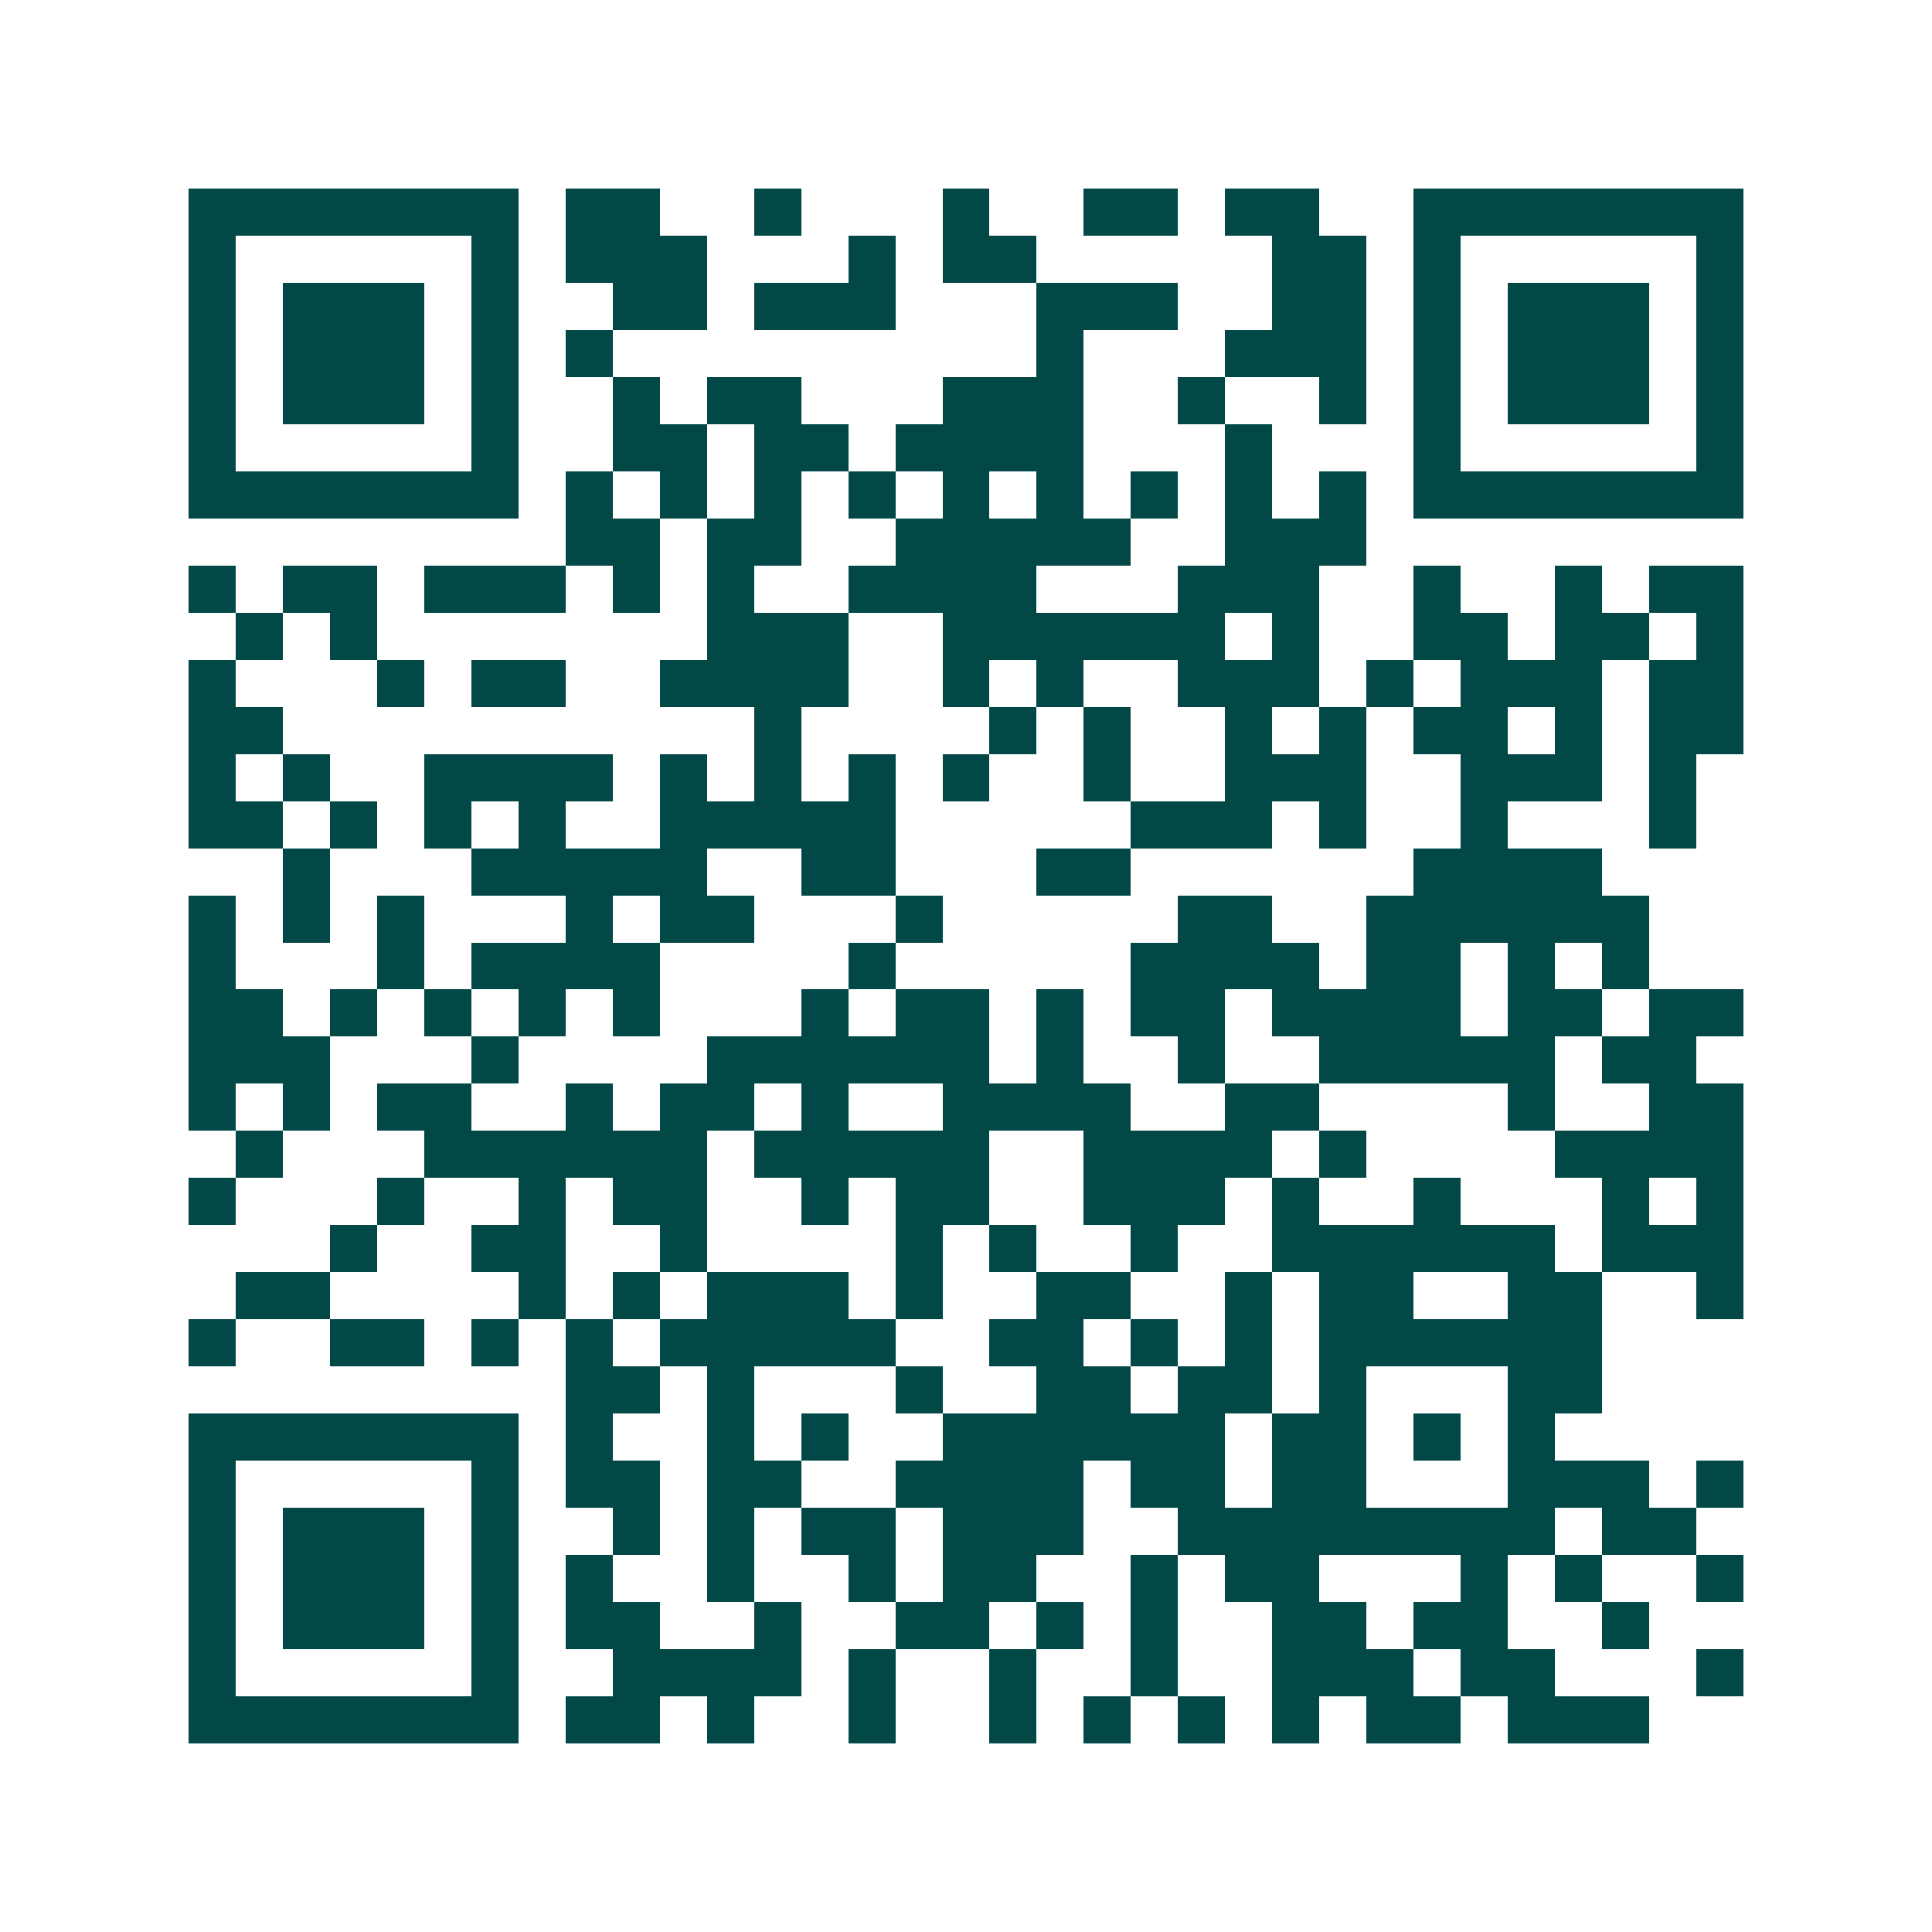 <svg xmlns="http://www.w3.org/2000/svg" width="200" height="200" viewBox="0 0 41 41" shape-rendering="crispEdges"><path fill="#ffffff" d="M0 0h41v41H0z"/><path stroke="#014847" d="M4 4.5h7m1 0h2m2 0h1m3 0h1m2 0h2m1 0h2m2 0h7M4 5.5h1m5 0h1m1 0h3m3 0h1m1 0h2m5 0h2m1 0h1m5 0h1M4 6.5h1m1 0h3m1 0h1m2 0h2m1 0h3m3 0h3m2 0h2m1 0h1m1 0h3m1 0h1M4 7.5h1m1 0h3m1 0h1m1 0h1m9 0h1m3 0h3m1 0h1m1 0h3m1 0h1M4 8.5h1m1 0h3m1 0h1m2 0h1m1 0h2m3 0h3m2 0h1m2 0h1m1 0h1m1 0h3m1 0h1M4 9.5h1m5 0h1m2 0h2m1 0h2m1 0h4m3 0h1m3 0h1m5 0h1M4 10.5h7m1 0h1m1 0h1m1 0h1m1 0h1m1 0h1m1 0h1m1 0h1m1 0h1m1 0h1m1 0h7M12 11.5h2m1 0h2m2 0h5m2 0h3M4 12.5h1m1 0h2m1 0h3m1 0h1m1 0h1m2 0h4m3 0h3m2 0h1m2 0h1m1 0h2M5 13.5h1m1 0h1m7 0h3m2 0h6m1 0h1m2 0h2m1 0h2m1 0h1M4 14.5h1m3 0h1m1 0h2m2 0h4m2 0h1m1 0h1m2 0h3m1 0h1m1 0h3m1 0h2M4 15.5h2m10 0h1m4 0h1m1 0h1m2 0h1m1 0h1m1 0h2m1 0h1m1 0h2M4 16.5h1m1 0h1m2 0h4m1 0h1m1 0h1m1 0h1m1 0h1m2 0h1m2 0h3m2 0h3m1 0h1M4 17.5h2m1 0h1m1 0h1m1 0h1m2 0h5m5 0h3m1 0h1m2 0h1m3 0h1M6 18.5h1m3 0h5m2 0h2m3 0h2m6 0h4M4 19.5h1m1 0h1m1 0h1m3 0h1m1 0h2m3 0h1m5 0h2m2 0h6M4 20.5h1m3 0h1m1 0h4m4 0h1m5 0h4m1 0h2m1 0h1m1 0h1M4 21.5h2m1 0h1m1 0h1m1 0h1m1 0h1m3 0h1m1 0h2m1 0h1m1 0h2m1 0h4m1 0h2m1 0h2M4 22.5h3m3 0h1m4 0h6m1 0h1m2 0h1m2 0h5m1 0h2M4 23.5h1m1 0h1m1 0h2m2 0h1m1 0h2m1 0h1m2 0h4m2 0h2m4 0h1m2 0h2M5 24.5h1m3 0h6m1 0h5m2 0h4m1 0h1m4 0h4M4 25.5h1m3 0h1m2 0h1m1 0h2m2 0h1m1 0h2m2 0h3m1 0h1m2 0h1m3 0h1m1 0h1M7 26.5h1m2 0h2m2 0h1m4 0h1m1 0h1m2 0h1m2 0h6m1 0h3M5 27.5h2m4 0h1m1 0h1m1 0h3m1 0h1m2 0h2m2 0h1m1 0h2m2 0h2m2 0h1M4 28.5h1m2 0h2m1 0h1m1 0h1m1 0h5m2 0h2m1 0h1m1 0h1m1 0h6M12 29.5h2m1 0h1m3 0h1m2 0h2m1 0h2m1 0h1m3 0h2M4 30.5h7m1 0h1m2 0h1m1 0h1m2 0h6m1 0h2m1 0h1m1 0h1M4 31.5h1m5 0h1m1 0h2m1 0h2m2 0h4m1 0h2m1 0h2m3 0h3m1 0h1M4 32.5h1m1 0h3m1 0h1m2 0h1m1 0h1m1 0h2m1 0h3m2 0h8m1 0h2M4 33.5h1m1 0h3m1 0h1m1 0h1m2 0h1m2 0h1m1 0h2m2 0h1m1 0h2m3 0h1m1 0h1m2 0h1M4 34.5h1m1 0h3m1 0h1m1 0h2m2 0h1m2 0h2m1 0h1m1 0h1m2 0h2m1 0h2m2 0h1M4 35.5h1m5 0h1m2 0h4m1 0h1m2 0h1m2 0h1m2 0h3m1 0h2m3 0h1M4 36.5h7m1 0h2m1 0h1m2 0h1m2 0h1m1 0h1m1 0h1m1 0h1m1 0h2m1 0h3"/></svg>
